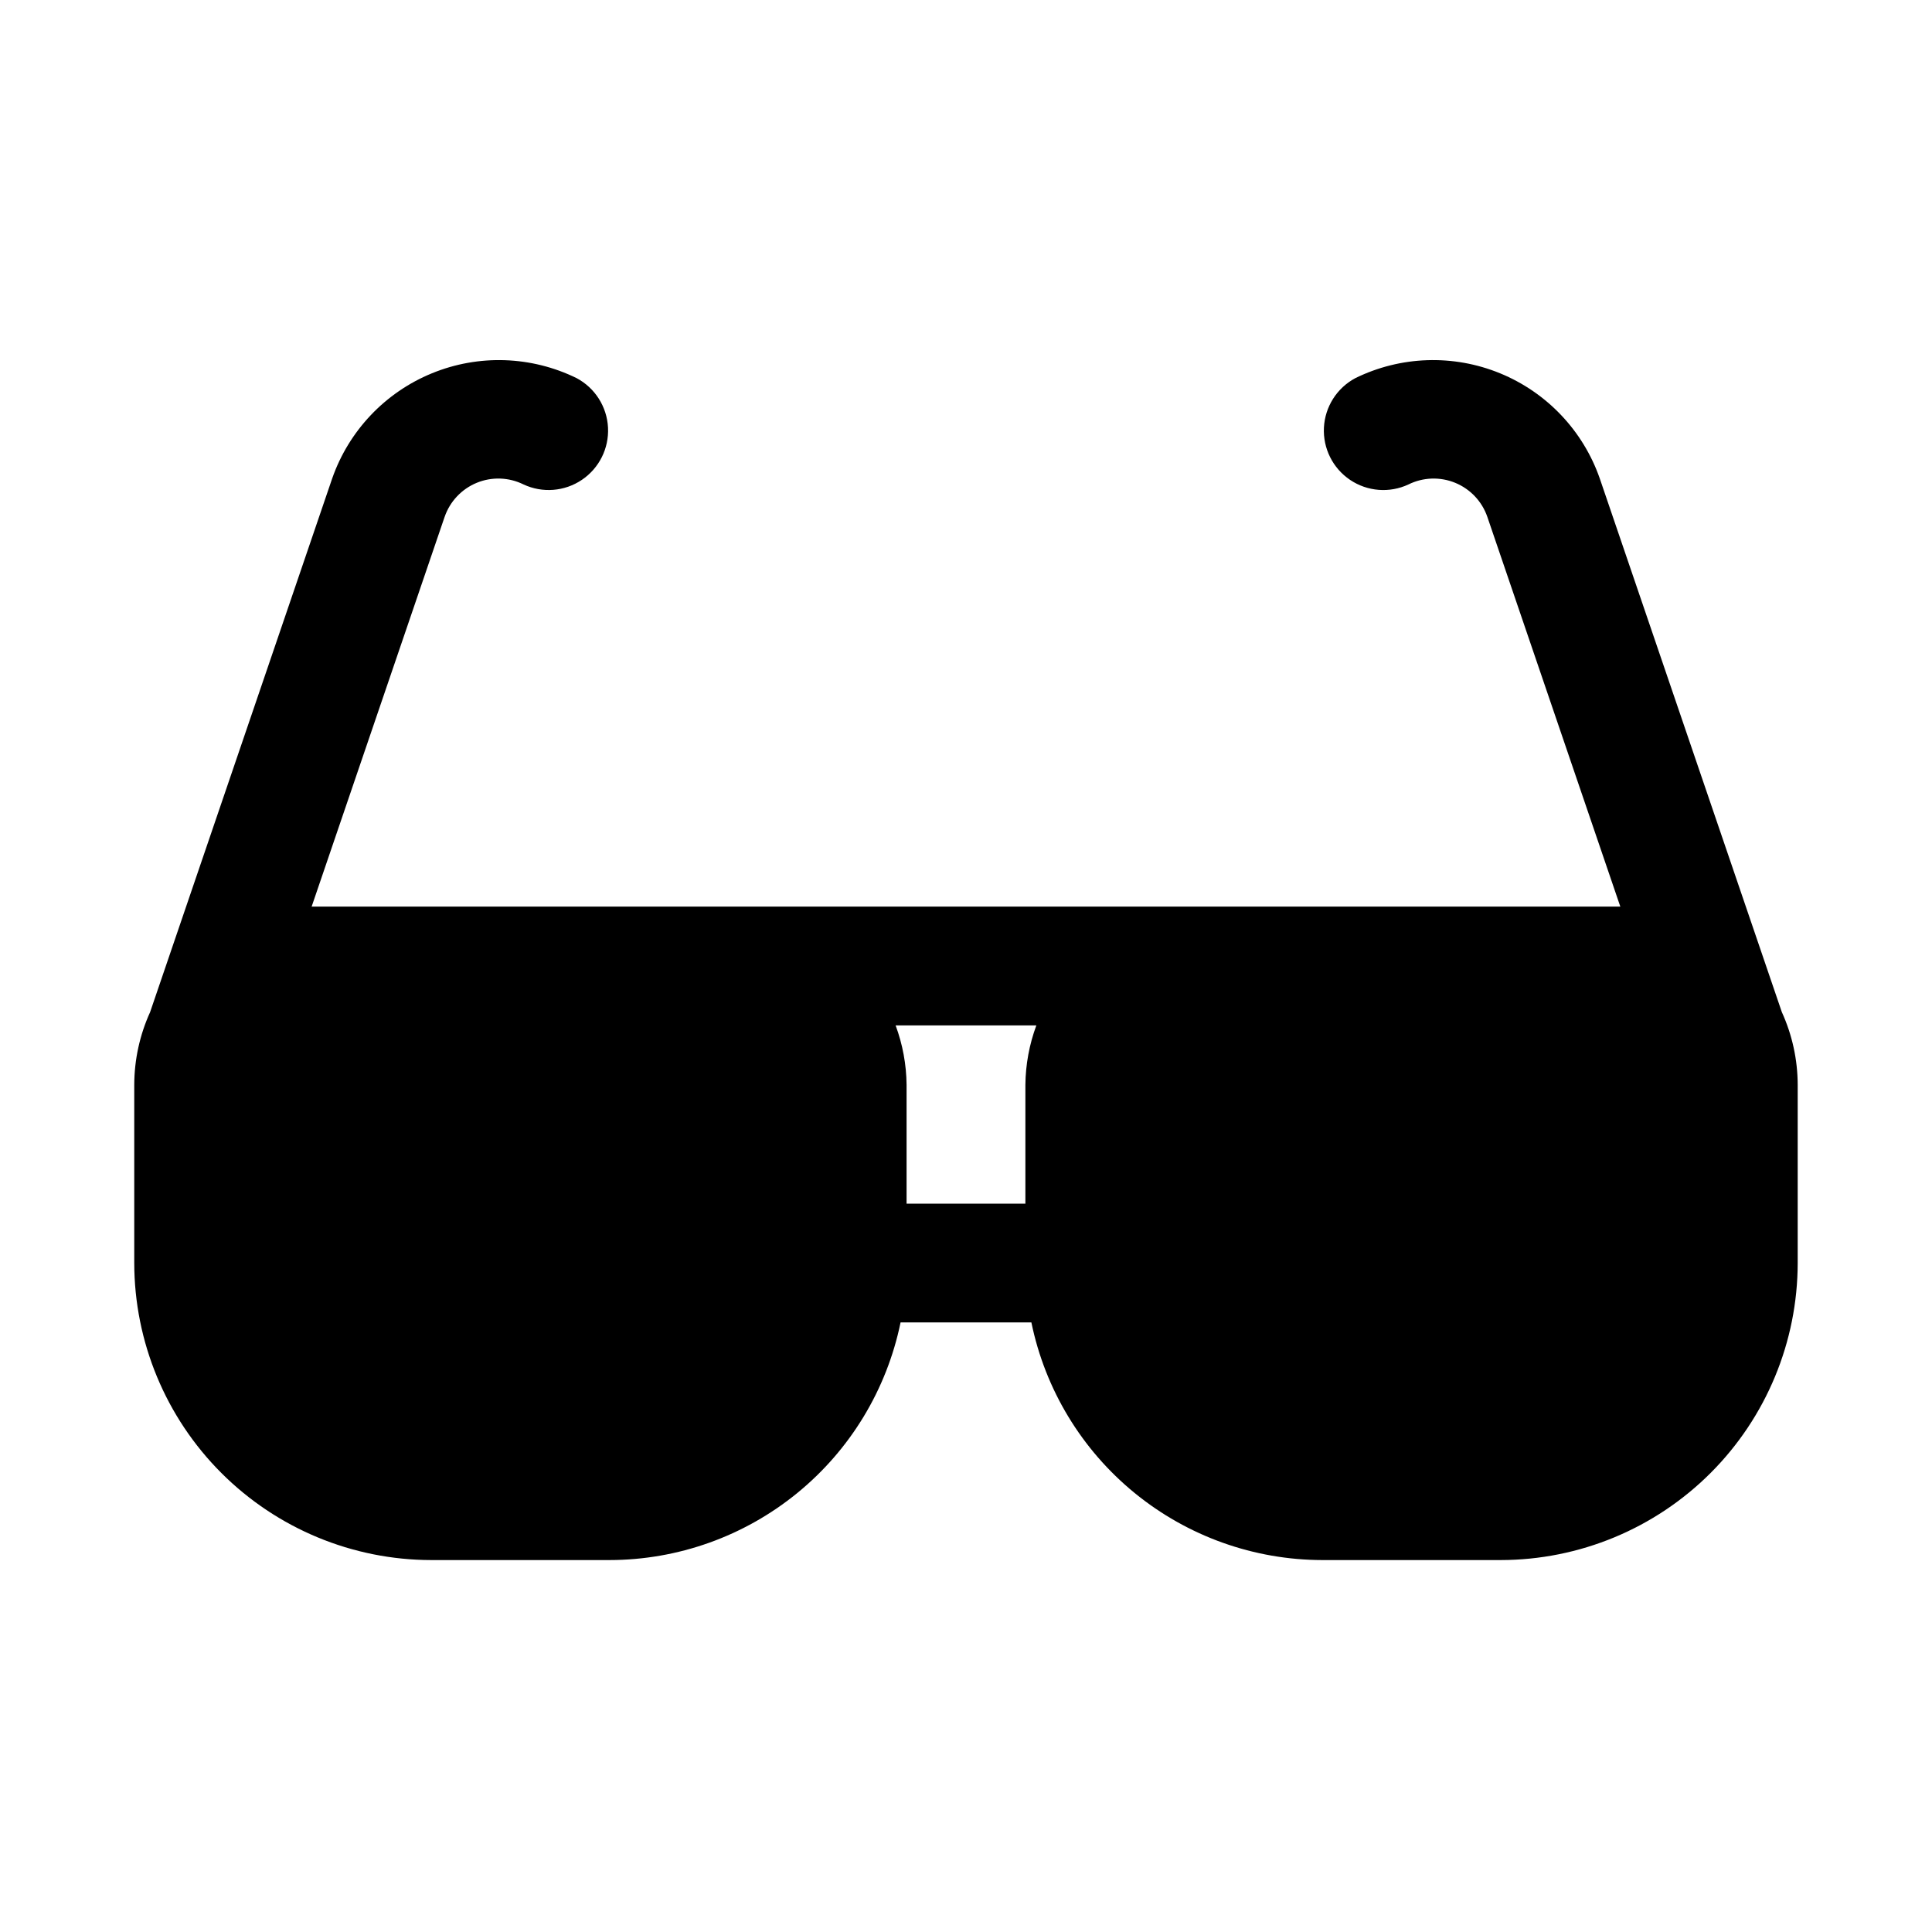 <?xml version="1.0" encoding="UTF-8"?>
<!-- Uploaded to: ICON Repo, www.iconrepo.com, Generator: ICON Repo Mixer Tools -->
<svg fill="#000000" width="800px" height="800px" version="1.1" viewBox="144 144 512 512" xmlns="http://www.w3.org/2000/svg">
 <path d="m616.21 412.23-48.258-141.44c-4.414-12.641-14.031-22.785-26.418-27.863-12.387-5.078-26.355-4.609-38.375 1.293-4.871 2.606-8.023 7.574-8.305 13.09-0.281 5.519 2.352 10.781 6.934 13.867 4.582 3.086 10.449 3.547 15.457 1.211 3.875-1.922 8.391-2.082 12.395-0.438 4 1.641 7.106 4.926 8.516 9.016l35.25 103.31-0.227-0.023h-346.37l-0.227 0.023 35.25-103.31h0.004c1.406-4.09 4.512-7.375 8.512-9.02 4.004-1.641 8.52-1.48 12.398 0.441 5.004 2.332 10.867 1.871 15.449-1.215s7.215-8.348 6.934-13.863-3.43-10.484-8.301-13.09c-12.016-5.898-25.984-6.371-38.371-1.289-12.387 5.078-22.004 15.219-26.422 27.859l-48.258 141.44c-2.75 6.047-4.18 12.613-4.199 19.258v47.23c0.023 20.871 8.324 40.879 23.082 55.637 14.758 14.758 34.77 23.059 55.637 23.082h47.234c18.137-0.023 35.711-6.301 49.762-17.773 14.051-11.469 23.715-27.434 27.367-45.203h34.672-0.004c3.652 17.77 13.32 33.734 27.367 45.203 14.051 11.473 31.625 17.75 49.762 17.773h47.234c20.871-0.023 40.879-8.324 55.637-23.082 14.758-14.758 23.059-34.766 23.082-55.637v-47.23c-0.016-6.648-1.449-13.215-4.199-19.262zm-200.47 19.262v31.488h-31.488v-31.488c-0.051-5.379-1.035-10.703-2.902-15.746h37.293c-1.867 5.043-2.848 10.367-2.902 15.746z"/>
</svg>